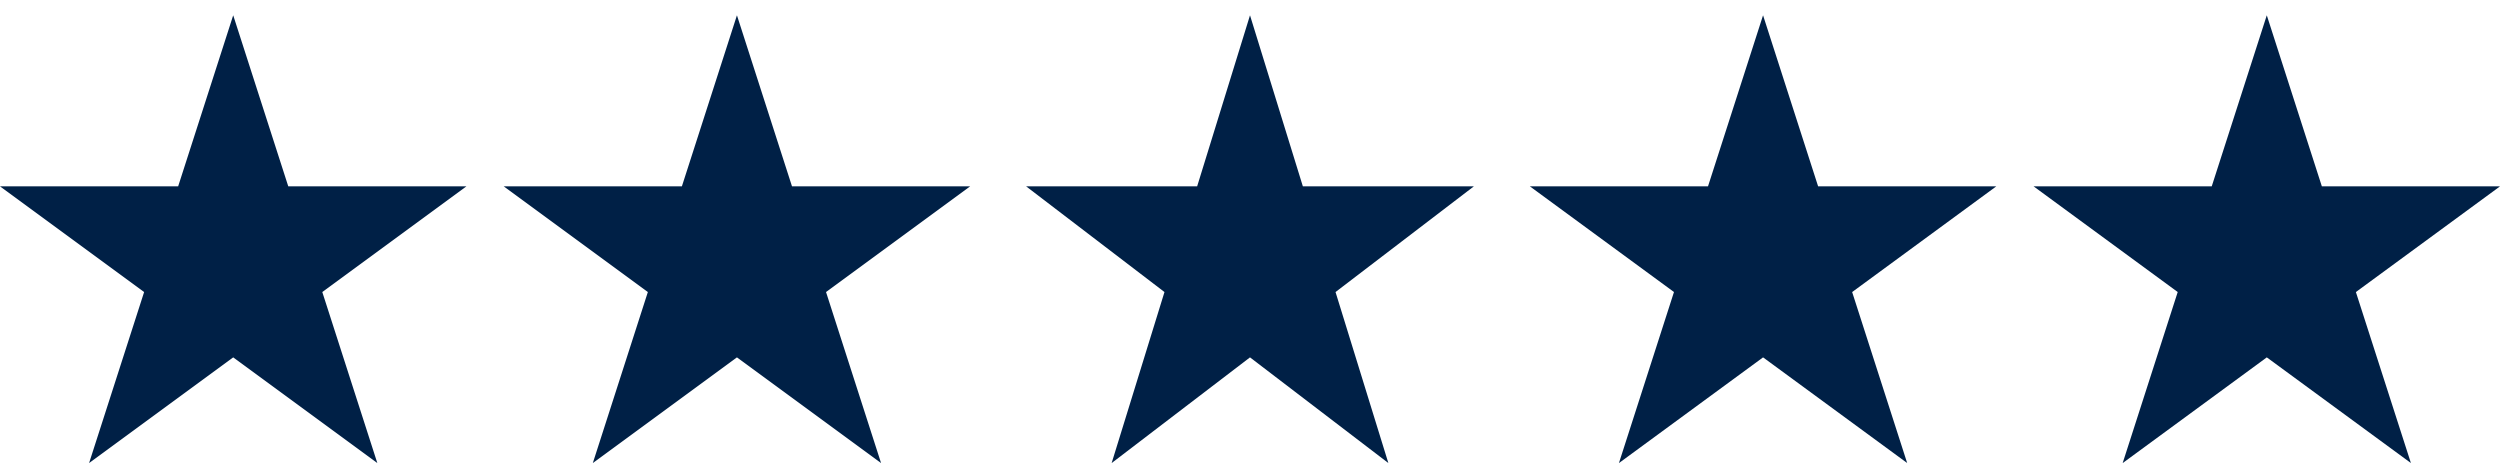 <svg width="134" height="25" viewBox="0 0 134 25" fill="none" xmlns="http://www.w3.org/2000/svg">
<path d="M12.5 0.82L15.451 9.988H25L17.275 15.653L20.225 24.82L12.5 19.155L4.775 24.82L7.725 15.653L0 9.988H9.549L12.5 0.82Z" fill="#002046"/>
<path d="M39.5 0.82L42.451 9.988H52L44.275 15.653L47.225 24.82L39.5 19.155L31.775 24.82L34.725 15.653L27 9.988H36.549L39.5 0.82Z" fill="#002046"/>
<path d="M67 0.82L69.833 9.988H79L71.584 15.653L74.416 24.82L67 19.155L59.584 24.82L62.416 15.653L55 9.988H64.167L67 0.82Z" fill="#002046"/>
<path d="M94.5 0.82L97.451 9.988H107L99.275 15.653L102.225 24.82L94.5 19.155L86.775 24.82L89.725 15.653L82 9.988H91.549L94.5 0.82Z" fill="#002046"/>
<path d="M121.5 0.82L124.451 9.988H134L126.275 15.653L129.225 24.82L121.5 19.155L113.775 24.82L116.725 15.653L109 9.988H118.549L121.5 0.82Z" fill="#002046"/>
</svg>
